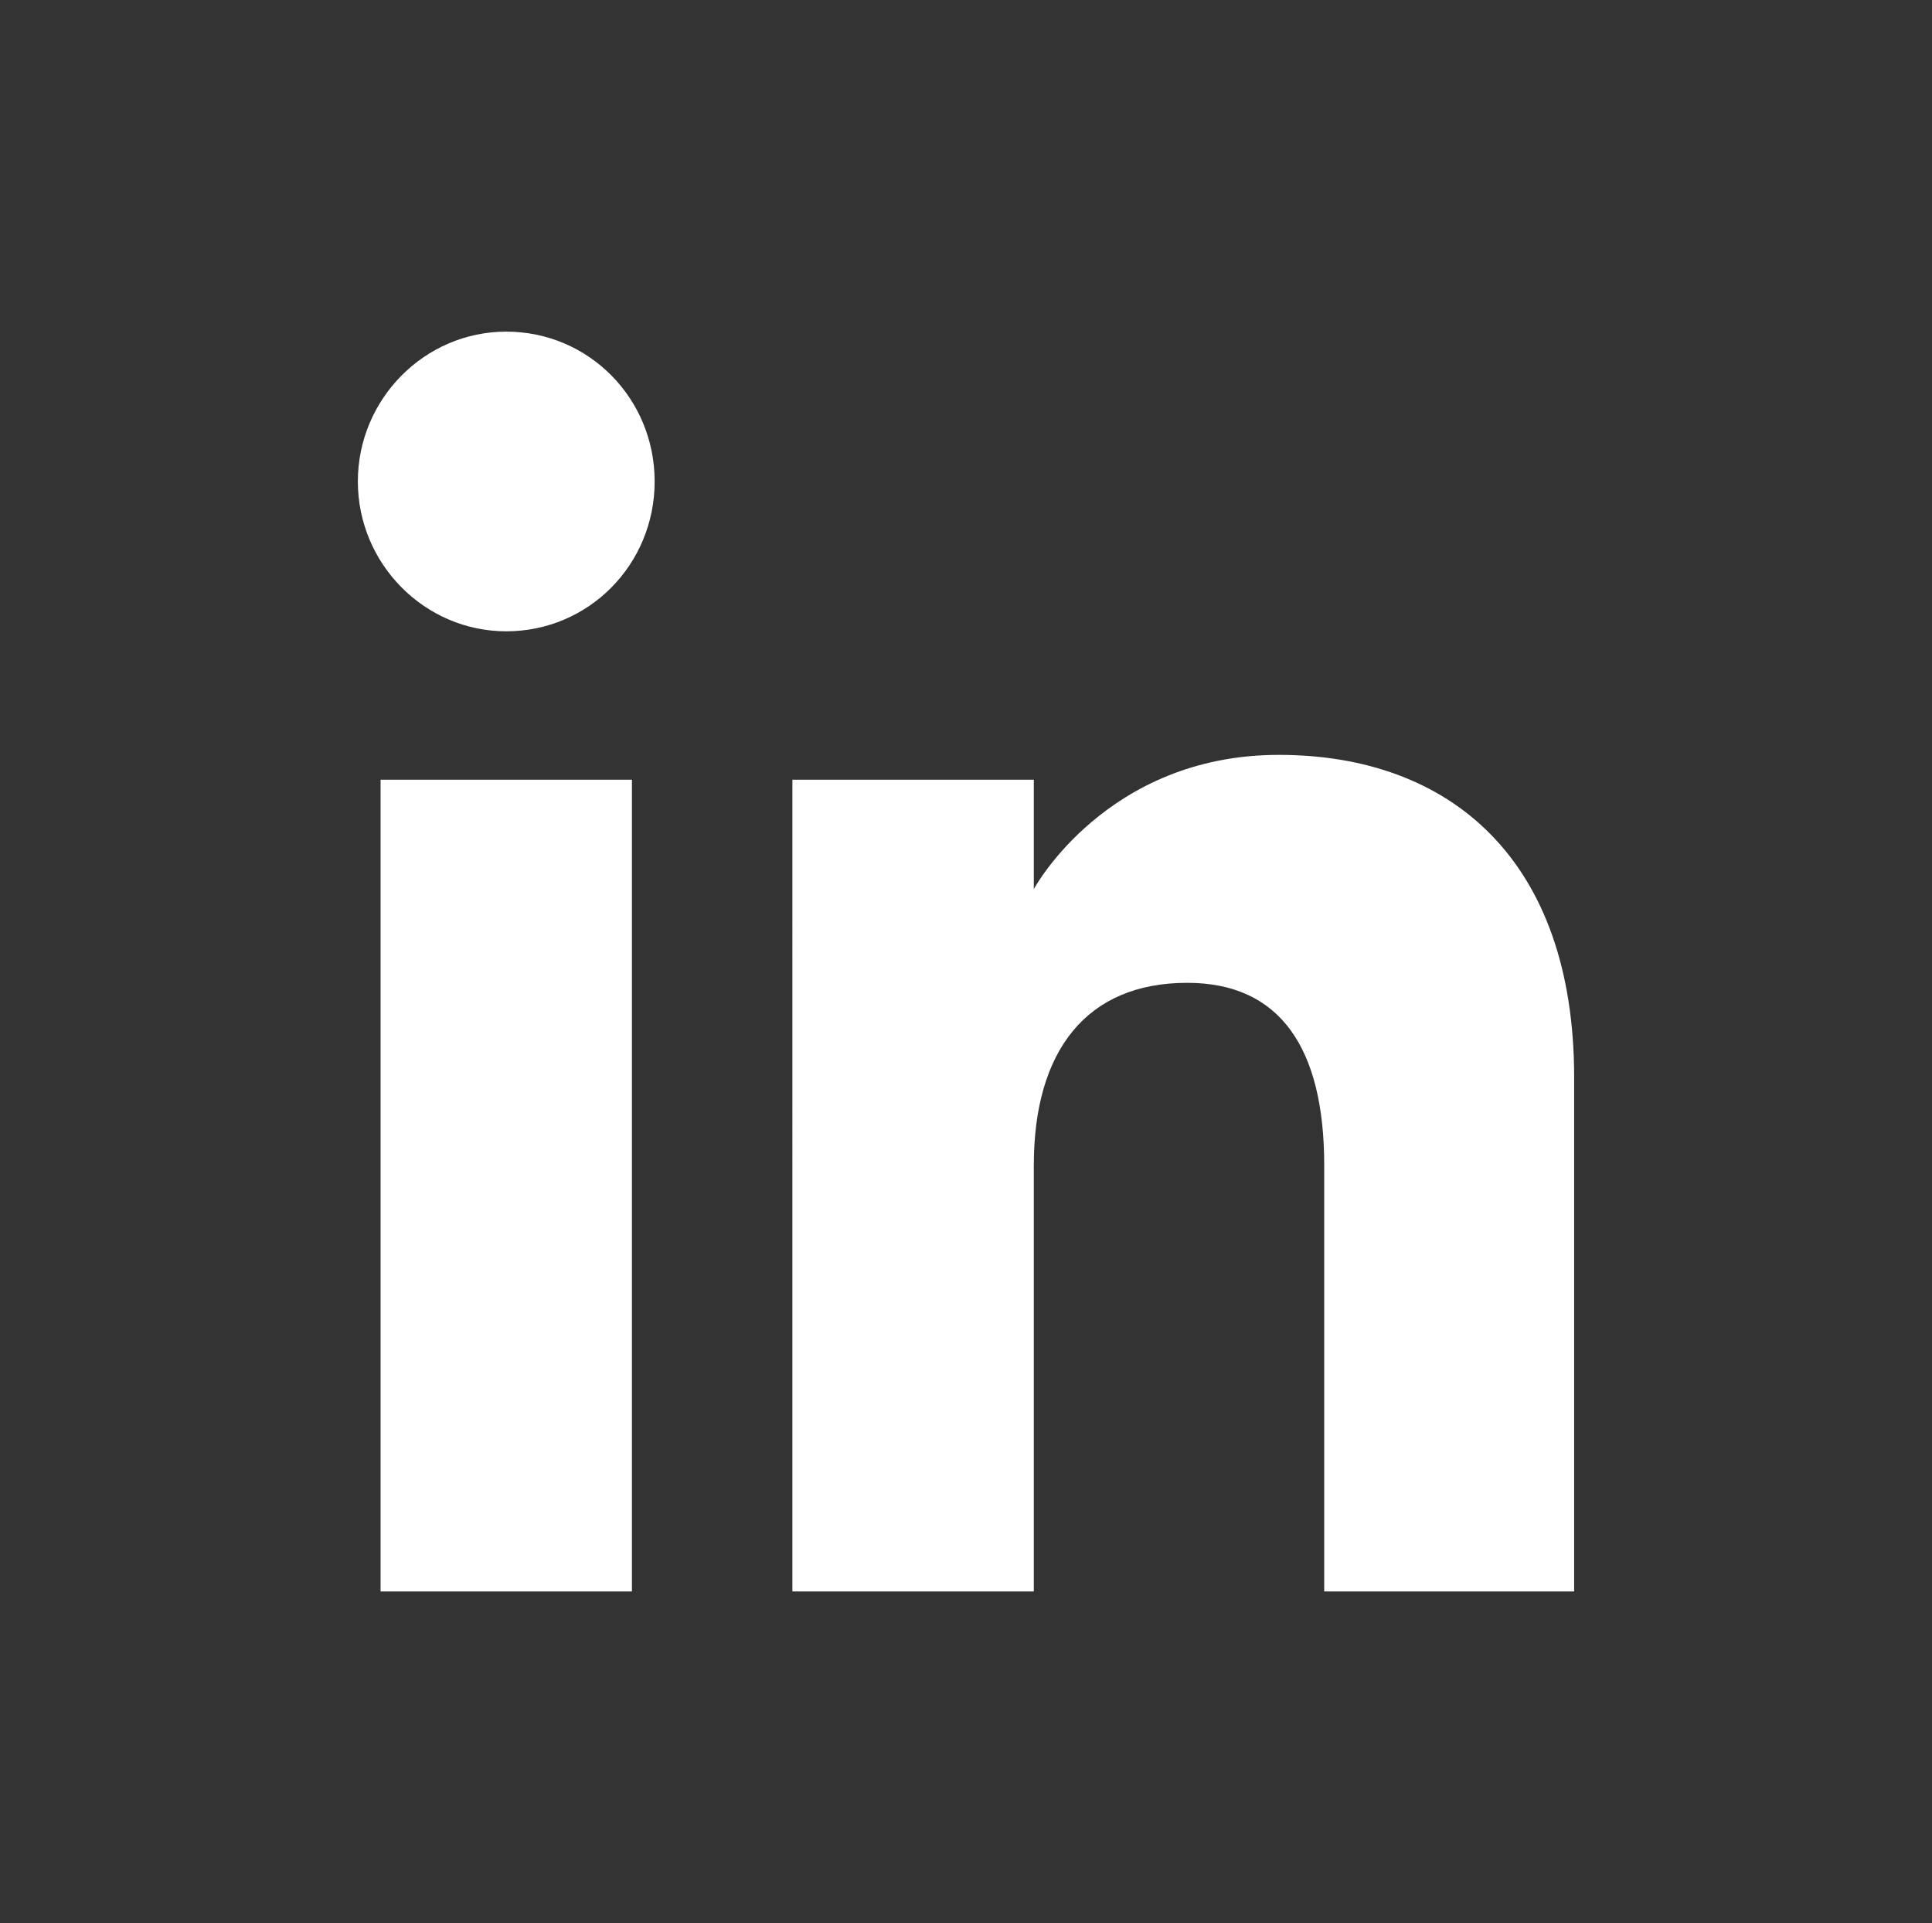 <?xml version="1.0" encoding="UTF-8"?> <svg xmlns="http://www.w3.org/2000/svg" xmlns:xlink="http://www.w3.org/1999/xlink" version="1.1" id="Layer_1" x="0px" y="0px" viewBox="0 0 27.21 27.08" style="enable-background:new 0 0 27.21 27.08;" xml:space="preserve"><rect x="0" y="0" width="27.21" height="27.08" fill="#333333" stroke="none"/> <style type="text/css"> .st0{fill:#FFFFFF;} </style> <g> <path class="st0" d="M14.56,22.41h-3.4V10.98h3.4v1.54c0,0,1.02-1.89,3.45-1.89c2.42,0,4.16,1.48,4.16,4.54v7.24h-3.52v-6 c0-1.65-0.62-2.57-1.93-2.57c-1.42,0-2.16,0.96-2.16,2.57V22.41z M5.36,22.41H8.9V10.98H5.36V22.41z M5.04,6.78 c0-1.16,0.94-2.11,2.09-2.11c1.16,0,2.09,0.94,2.09,2.11S8.29,8.89,7.13,8.89C5.98,8.89,5.04,7.94,5.04,6.78"></path> </g> </svg> 